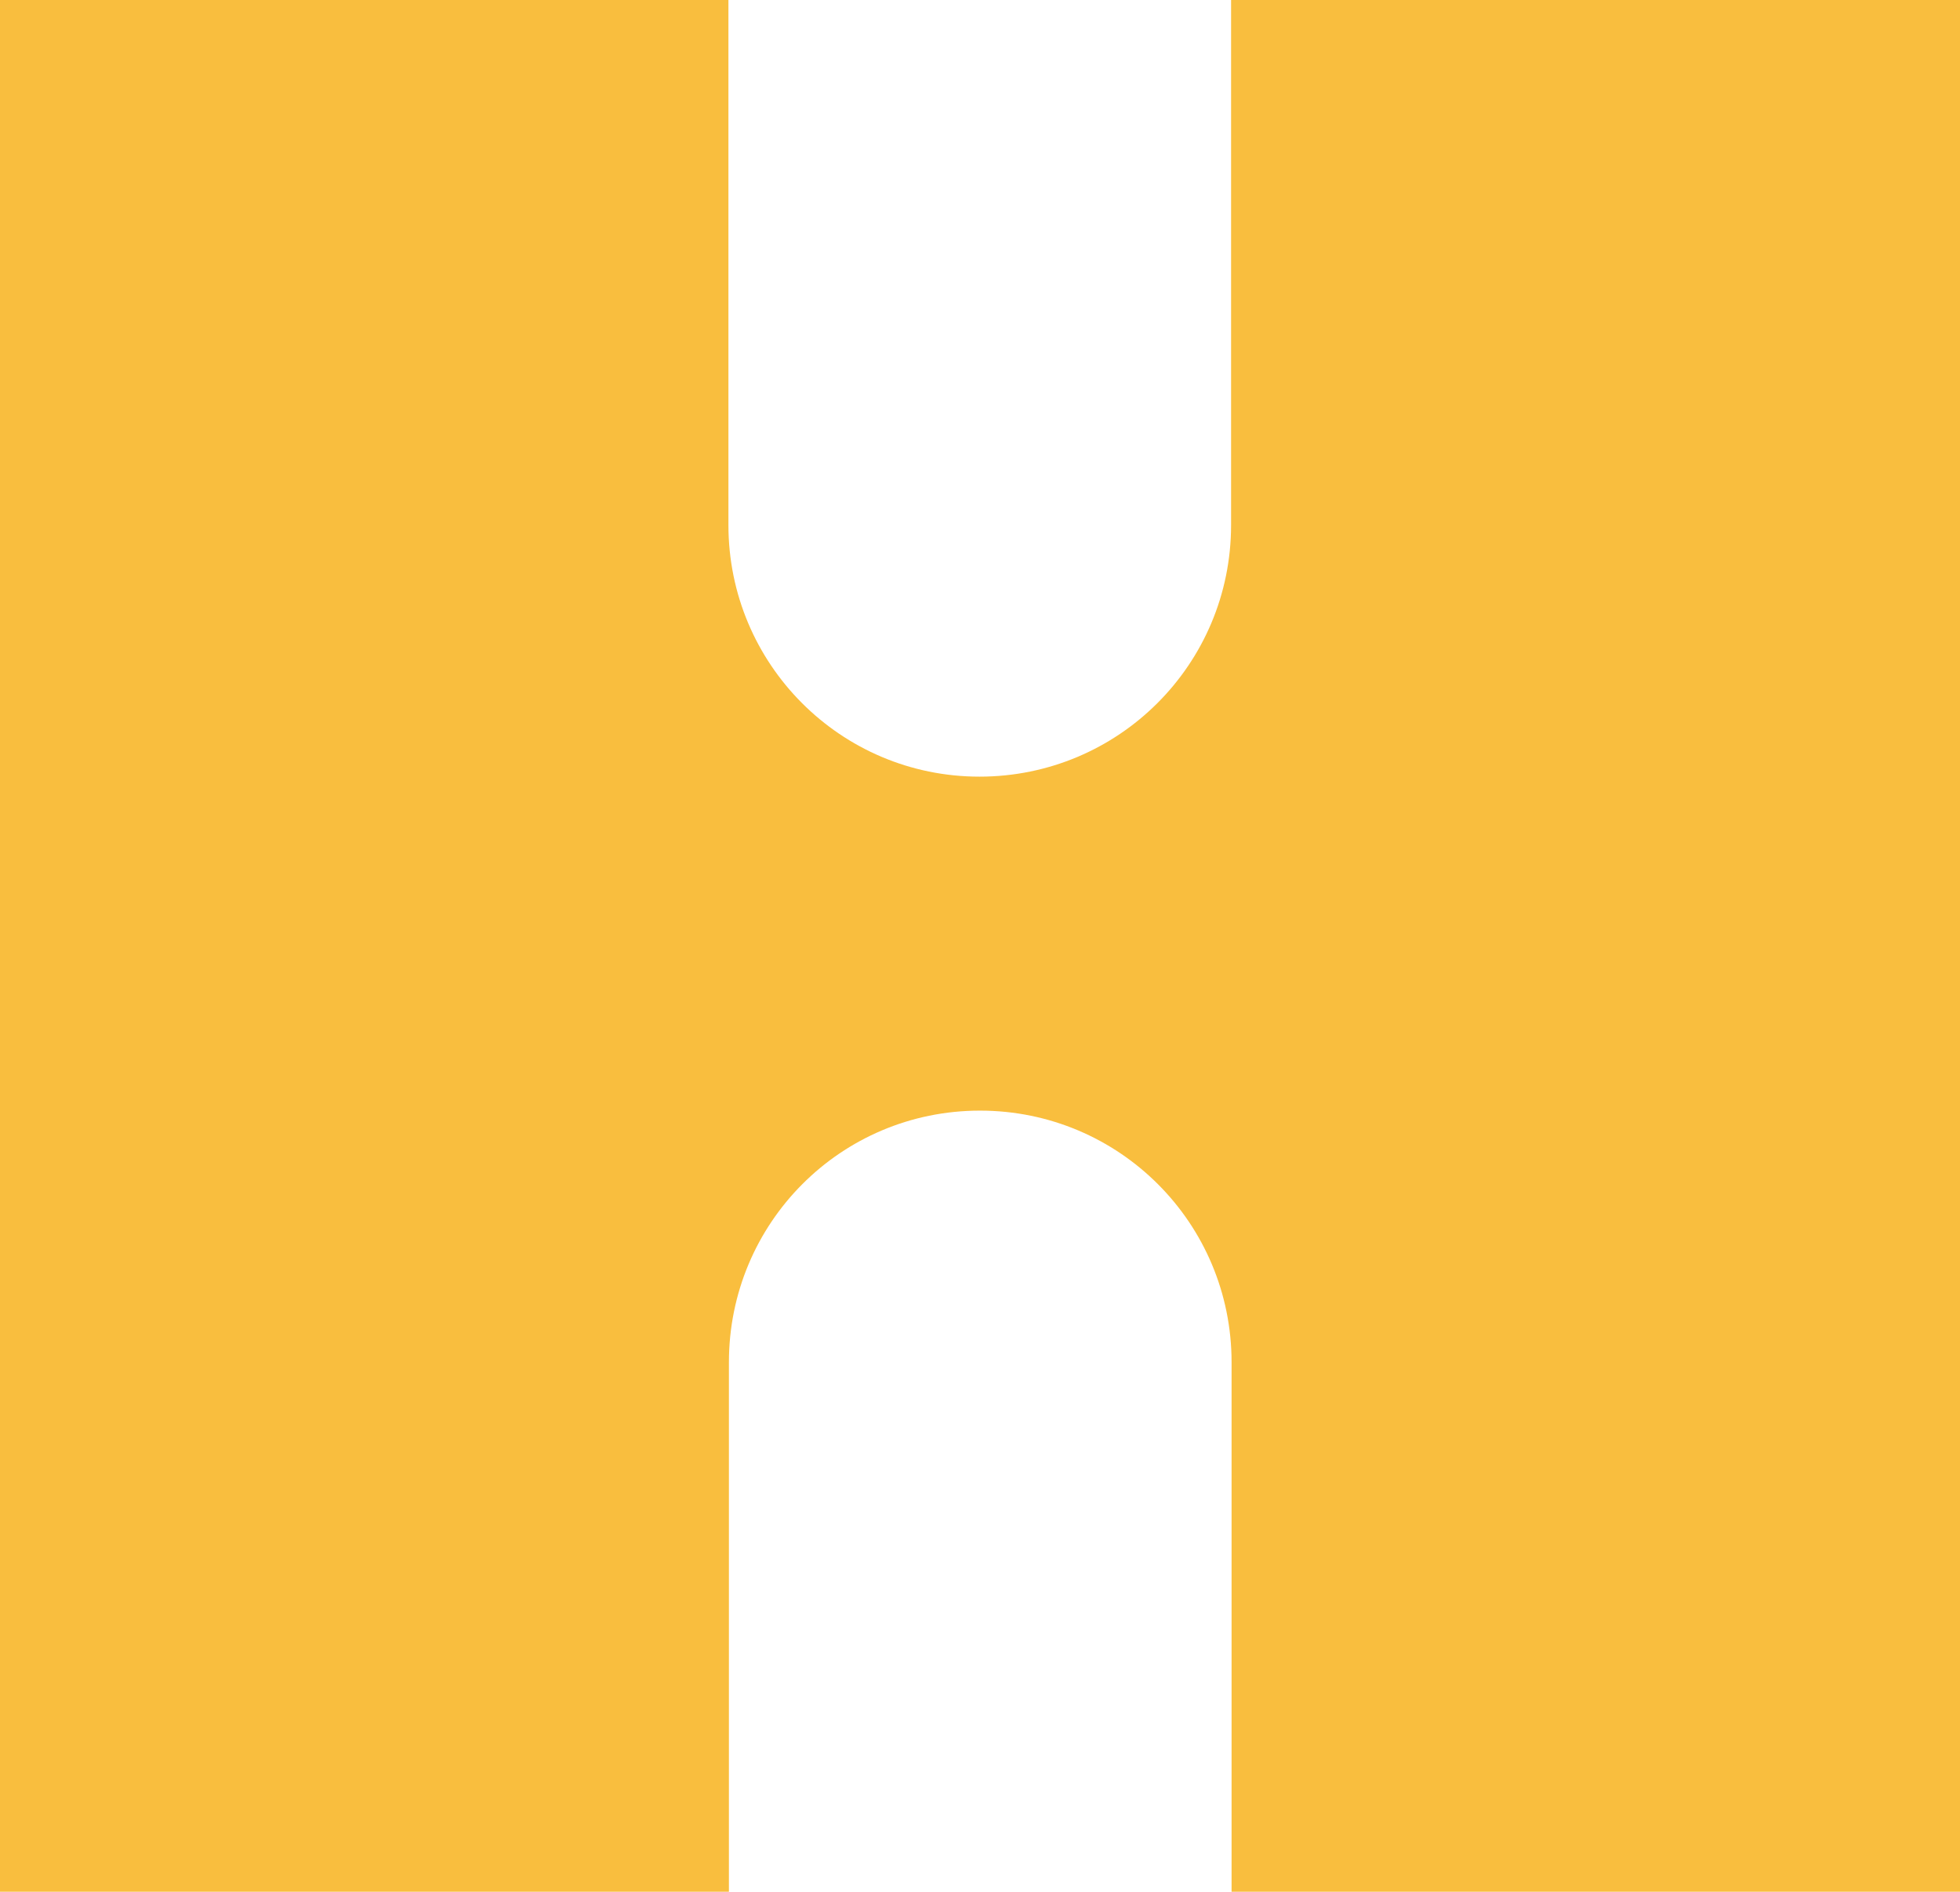 <svg viewBox="0 0 395 381.2" version="1.1" xmlns="http://www.w3.org/2000/svg" id="Layer_1">
  
  <defs>
    <style>
      .st0 {
        fill: #f9be3e;
      }
    </style>
  </defs>
  <path d="M395,0v381.2h-146.8v-106.7c0-28-22.6-50.7-50.7-50.7s-50.6,22.7-50.6,50.7v106.7H0V0h146.8v105.8c0,28,22.6,50.7,50.6,50.7s50.7-22.6,50.7-50.7V0h146.8,0Z" class="st0"></path>
</svg>